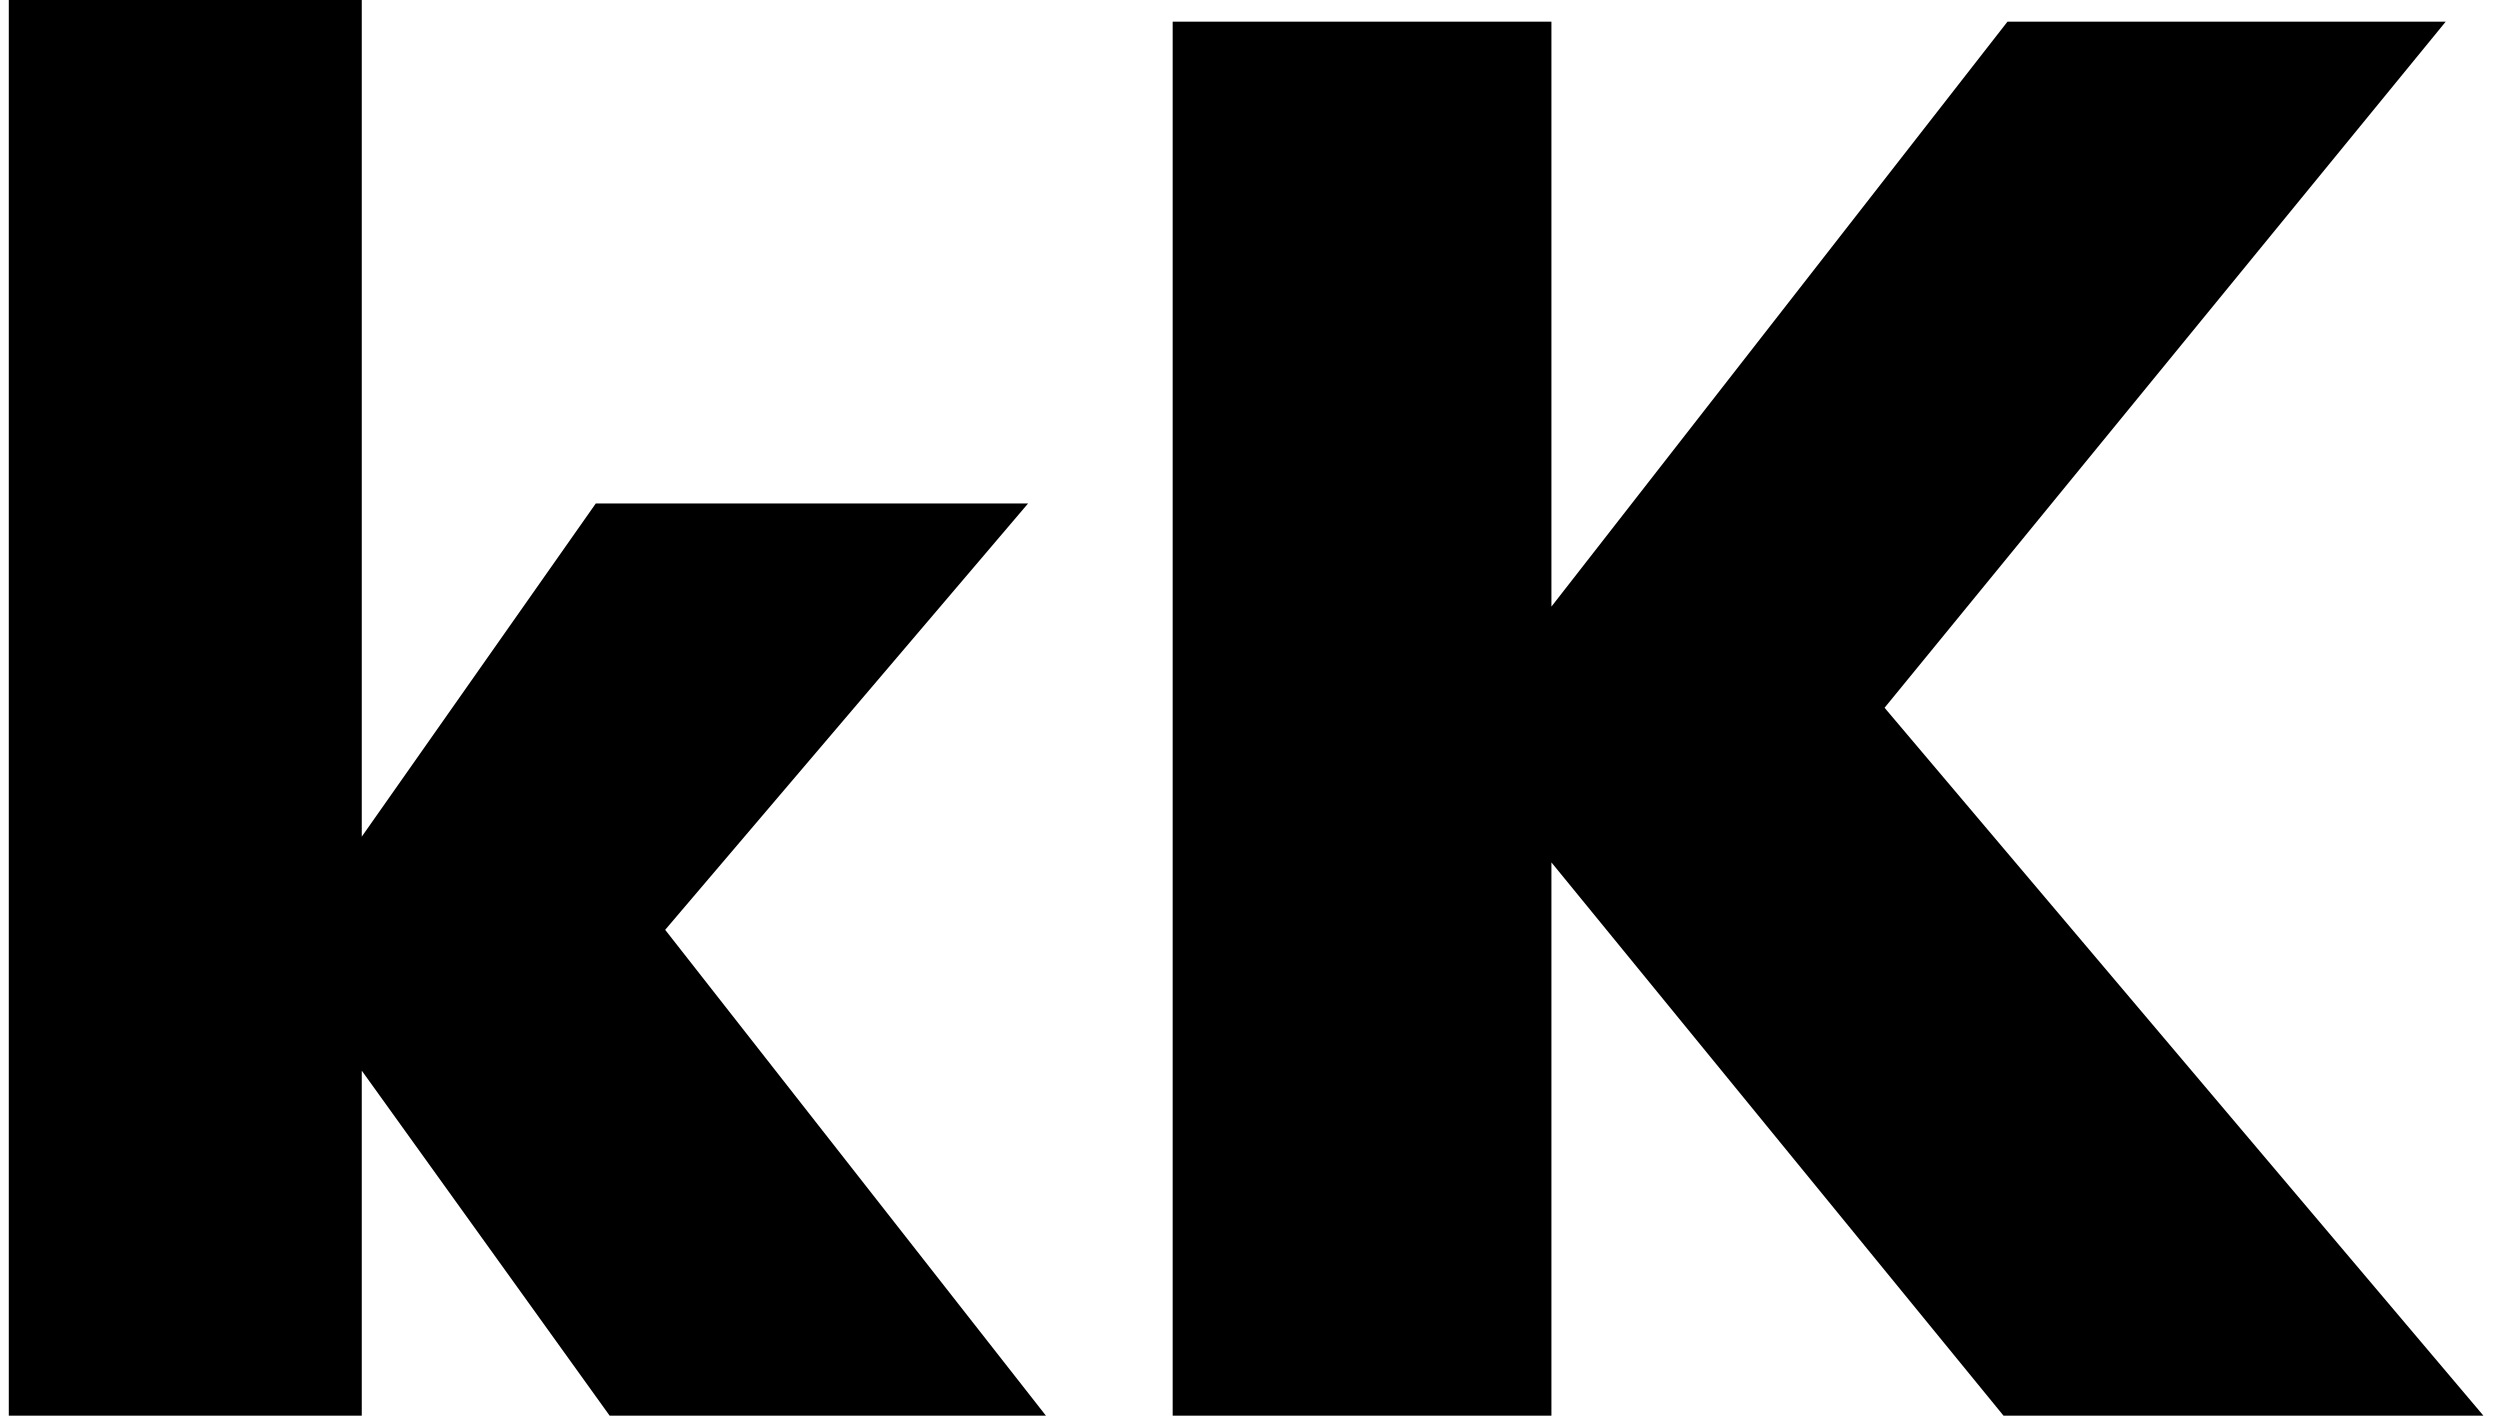 <?xml version="1.0" encoding="utf-8"?>
<!-- Generator: Adobe Illustrator 16.0.4, SVG Export Plug-In . SVG Version: 6.00 Build 0)  -->
<!DOCTYPE svg PUBLIC "-//W3C//DTD SVG 1.1//EN" "http://www.w3.org/Graphics/SVG/1.1/DTD/svg11.dtd">
<svg version="1.1" id="Layer_1" xmlns="http://www.w3.org/2000/svg" xmlns:xlink="http://www.w3.org/1999/xlink" x="0px" y="0px"
	 width="58px" height="33px" viewBox="0 0 58 33" enable-background="new 0 0 58 33" xml:space="preserve">
<g>
	<path d="M14.144,32.844l-5.751-8.005v8.005H0.204V-0.004h8.189V19.41l5.429-7.729h10.029l-8.419,9.891l8.833,11.271H14.144z"/>
	<path d="M46.482,32.844L35.993,20.008v12.836h-8.787V0.502h8.787v13.571L46.574,0.502h10.167L43.722,16.42l13.894,16.424H46.482z"
		/>
</g>
</svg>

